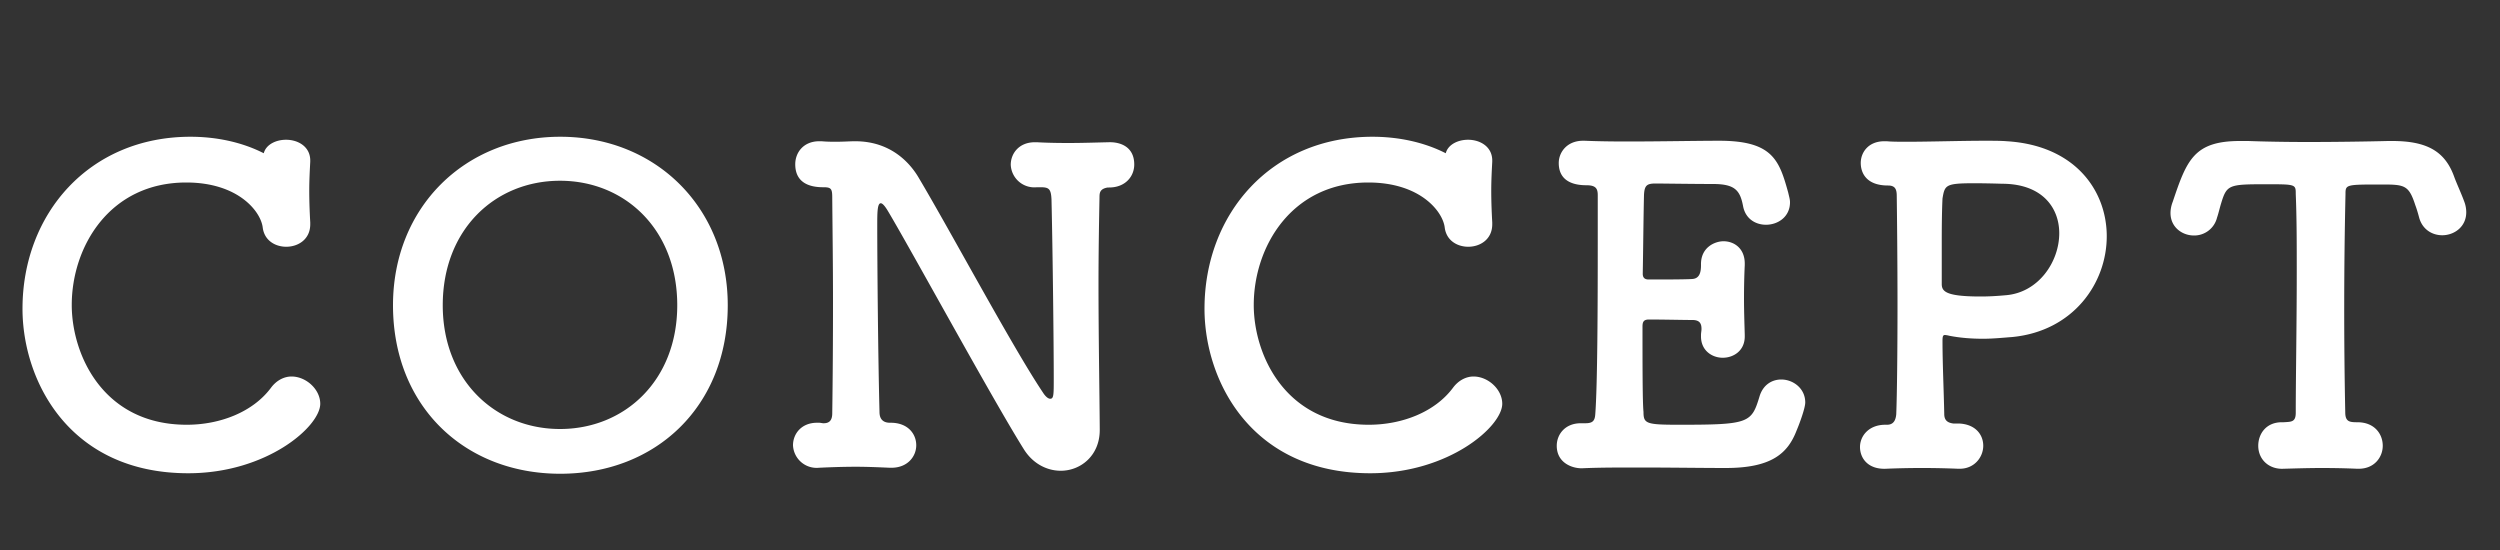 <svg id="レイヤー_1" xmlns="http://www.w3.org/2000/svg" viewBox="0 0 100 22"><rect x="0" y="0" width="100" height="22" fill="#333333" stroke="none"/><style>.st0{fill:#fff}</style><path class="st0" d="M7.53 18.93c-4.76 0-6.63-3.7-6.63-6.58 0-3.8 2.67-6.88 6.72-6.88 1.02 0 2.05.21 2.93.66.09-.35.49-.54.89-.54.49 0 .97.28.97.83v.05c-.02.36-.04.76-.04 1.16 0 .47.02.92.04 1.27v.07c0 .61-.49.9-.96.9-.43 0-.87-.24-.94-.76-.07-.64-.97-1.81-3.06-1.81-3.07 0-4.58 2.57-4.58 4.9 0 1.98 1.25 4.79 4.6 4.79 1.32 0 2.64-.5 3.37-1.48.23-.31.54-.45.82-.45.59 0 1.15.52 1.15 1.09 0 .91-2.14 2.78-5.28 2.78zm8.19-6.72c0-3.91 2.87-6.74 6.69-6.74s6.7 2.83 6.7 6.74c0 4.05-2.88 6.74-6.7 6.74s-6.69-2.69-6.69-6.74zm11.37 0c0-3.04-2.1-4.98-4.69-4.98-2.59 0-4.69 1.94-4.69 4.98 0 3 2.1 4.95 4.69 4.95 2.59 0 4.69-1.94 4.69-4.95zm13.87 5.77c-1.22-1.94-4.48-7.92-5.42-9.5-.14-.24-.24-.35-.31-.35-.14 0-.14.4-.14.9 0 1.37.03 5.14.09 7.45 0 .31.17.43.42.43h.03c.69 0 1.02.45 1.02.9s-.35.9-.99.9h-.07c-.45-.02-.9-.04-1.35-.04-.54 0-1.06.02-1.48.04a.945.945 0 0 1-1.04-.9c0-.45.33-.9.96-.9h.09c.05 0 .12.02.17.02.19 0 .35-.07.35-.4.02-1.44.03-2.97.03-4.46 0-1.48-.02-2.9-.03-4.13 0-.36-.02-.45-.33-.45-.33 0-1.15-.03-1.15-.92 0-.47.33-.92.96-.92h.09c.23.02.42.02.57.02.33 0 .54-.02.78-.02 1.44 0 2.21.89 2.55 1.48 1.29 2.17 3.75 6.77 4.95 8.56.1.16.21.26.3.26.14 0 .14-.17.14-.8 0-1.32-.04-5-.09-7.17-.02-.42-.1-.49-.43-.49h-.16a.945.945 0 0 1-1.04-.9c0-.45.33-.9.96-.9h.09c.36.02.8.03 1.25.03.56 0 1.13-.02 1.6-.03.47-.02 1.04.17 1.04.89 0 .47-.35.92-1.01.92h-.05c-.31.05-.33.21-.33.38-.02 1.04-.04 2.24-.04 3.47 0 2.12.04 4.29.05 5.82v.03c0 1.02-.76 1.63-1.56 1.63-.55 0-1.11-.28-1.47-.85zm13.85.95c-4.76 0-6.63-3.7-6.63-6.58 0-3.8 2.67-6.88 6.72-6.88 1.02 0 2.05.21 2.93.66.09-.35.49-.54.89-.54.49 0 .97.28.97.83v.05c-.02.36-.04.76-.04 1.16 0 .47.02.92.04 1.27v.07c0 .61-.49.9-.96.9-.43 0-.87-.24-.94-.76-.07-.64-.97-1.81-3.06-1.81-3.07 0-4.58 2.57-4.58 4.9 0 1.98 1.25 4.79 4.6 4.79 1.32 0 2.64-.5 3.37-1.48.23-.31.54-.45.82-.45.59 0 1.15.52 1.15 1.09 0 .91-2.14 2.78-5.28 2.78zm12.37-1.94c2.78 0 2.88-.07 3.2-1.13.14-.47.5-.68.87-.68.47 0 .96.35.96.92 0 .21-.21.8-.35 1.13-.35.9-.99 1.49-2.83 1.49-.94 0-2.24-.02-3.46-.02-.83 0-1.62 0-2.26.03-.38.02-1.04-.19-1.04-.9 0-.45.33-.9.96-.9h.18c.29 0 .38-.09.4-.35.09-1.15.1-4.41.1-6.93V7.81c0-.26-.07-.4-.45-.4-.4 0-1.11-.09-1.11-.89 0-.43.33-.89.97-.89h.07c.47.02 1.06.03 1.7.03 1.29 0 2.76-.03 3.68-.03 2.14 0 2.4.78 2.76 2.08.03.14.07.26.07.38 0 .59-.49.9-.96.9-.42 0-.83-.24-.92-.76-.12-.62-.33-.87-1.2-.87-.73 0-2.07-.02-2.29-.02-.35 0-.45.07-.47.45-.02.78-.03 2-.05 3.16 0 .17.09.23.24.23.56 0 1.44 0 1.74-.02.29-.02.35-.26.35-.56-.02-.71.56-.95.9-.95.43 0 .85.29.85.89v.07c-.02.4-.03.87-.03 1.32 0 .54.02 1.08.03 1.46v.07c0 .57-.45.85-.88.85s-.87-.29-.87-.85v-.07c0-.07.02-.16.02-.23 0-.19-.05-.36-.36-.36-.33 0-1.2-.02-1.74-.02-.21 0-.26.09-.26.28 0 1.58 0 3.02.04 3.42 0 .47.11.51 1.44.51zm11.16-.05c.68.02.99.45.99.89 0 .45-.35.92-.94.92h-.07a34.057 34.057 0 0 0-2.88 0c-.73.03-1.04-.43-1.04-.87s.35-.89 1.01-.89h.07c.28 0 .35-.21.37-.42.03-.75.05-2.54.05-4.34 0-1.81-.02-3.61-.03-4.39 0-.28-.07-.42-.35-.42-.9 0-1.09-.54-1.09-.9 0-.43.31-.87.94-.87h.1c.21.02.49.02.82.02.9 0 2.14-.04 3.09-.04.35 0 .66 0 .9.02 2.73.17 3.99 1.98 3.99 3.8 0 1.88-1.34 3.79-3.77 4.03-.4.03-.78.07-1.18.07-.43 0-.89-.03-1.35-.12a.995.995 0 0 0-.17-.03c-.09 0-.1.07-.1.26 0 .85.05 1.93.07 2.9 0 .26.14.35.36.38h.21zm.63-9.61c-1.15 0-1.18.07-1.27.61-.02.38-.03 1.01-.03 1.65v1.77c0 .3.17.5 1.56.5.33 0 .66-.02.99-.05 1.32-.1 2.15-1.34 2.15-2.48 0-1.02-.68-1.98-2.29-1.98 0 0-.57-.02-1.11-.02zm11.66.04c-1.49 0-1.56.02-1.79.78-.05.16-.09.35-.16.56a.94.94 0 0 1-.92.71c-.47 0-.94-.33-.94-.9 0-.14.03-.3.09-.45.56-1.67.85-2.43 2.69-2.43h.33c.54.02 1.42.04 2.38.04 1.16 0 2.41-.02 3.21-.04h.17c1.37 0 2.1.4 2.47 1.41.1.28.29.68.42 1.04.05.14.07.28.07.4 0 .59-.49.92-.96.92-.38 0-.78-.21-.92-.69-.05-.19-.1-.36-.16-.52-.26-.8-.43-.82-1.35-.82-1.42 0-1.44 0-1.44.38a206.325 206.325 0 0 0-.01 8.73c0 .38.17.4.49.4.68 0 1.01.47 1.01.94 0 .45-.33.92-.96.92h-.07c-.43-.02-.92-.03-1.41-.03-.57 0-1.13.02-1.53.03-.57.03-1.01-.36-1.01-.92 0-.47.31-.94.94-.94h.07c.31-.02.49 0 .49-.38 0-1.41.04-3.53.04-5.66 0-1.06 0-2.12-.04-3.09 0-.39 0-.39-1.2-.39z"/></svg>